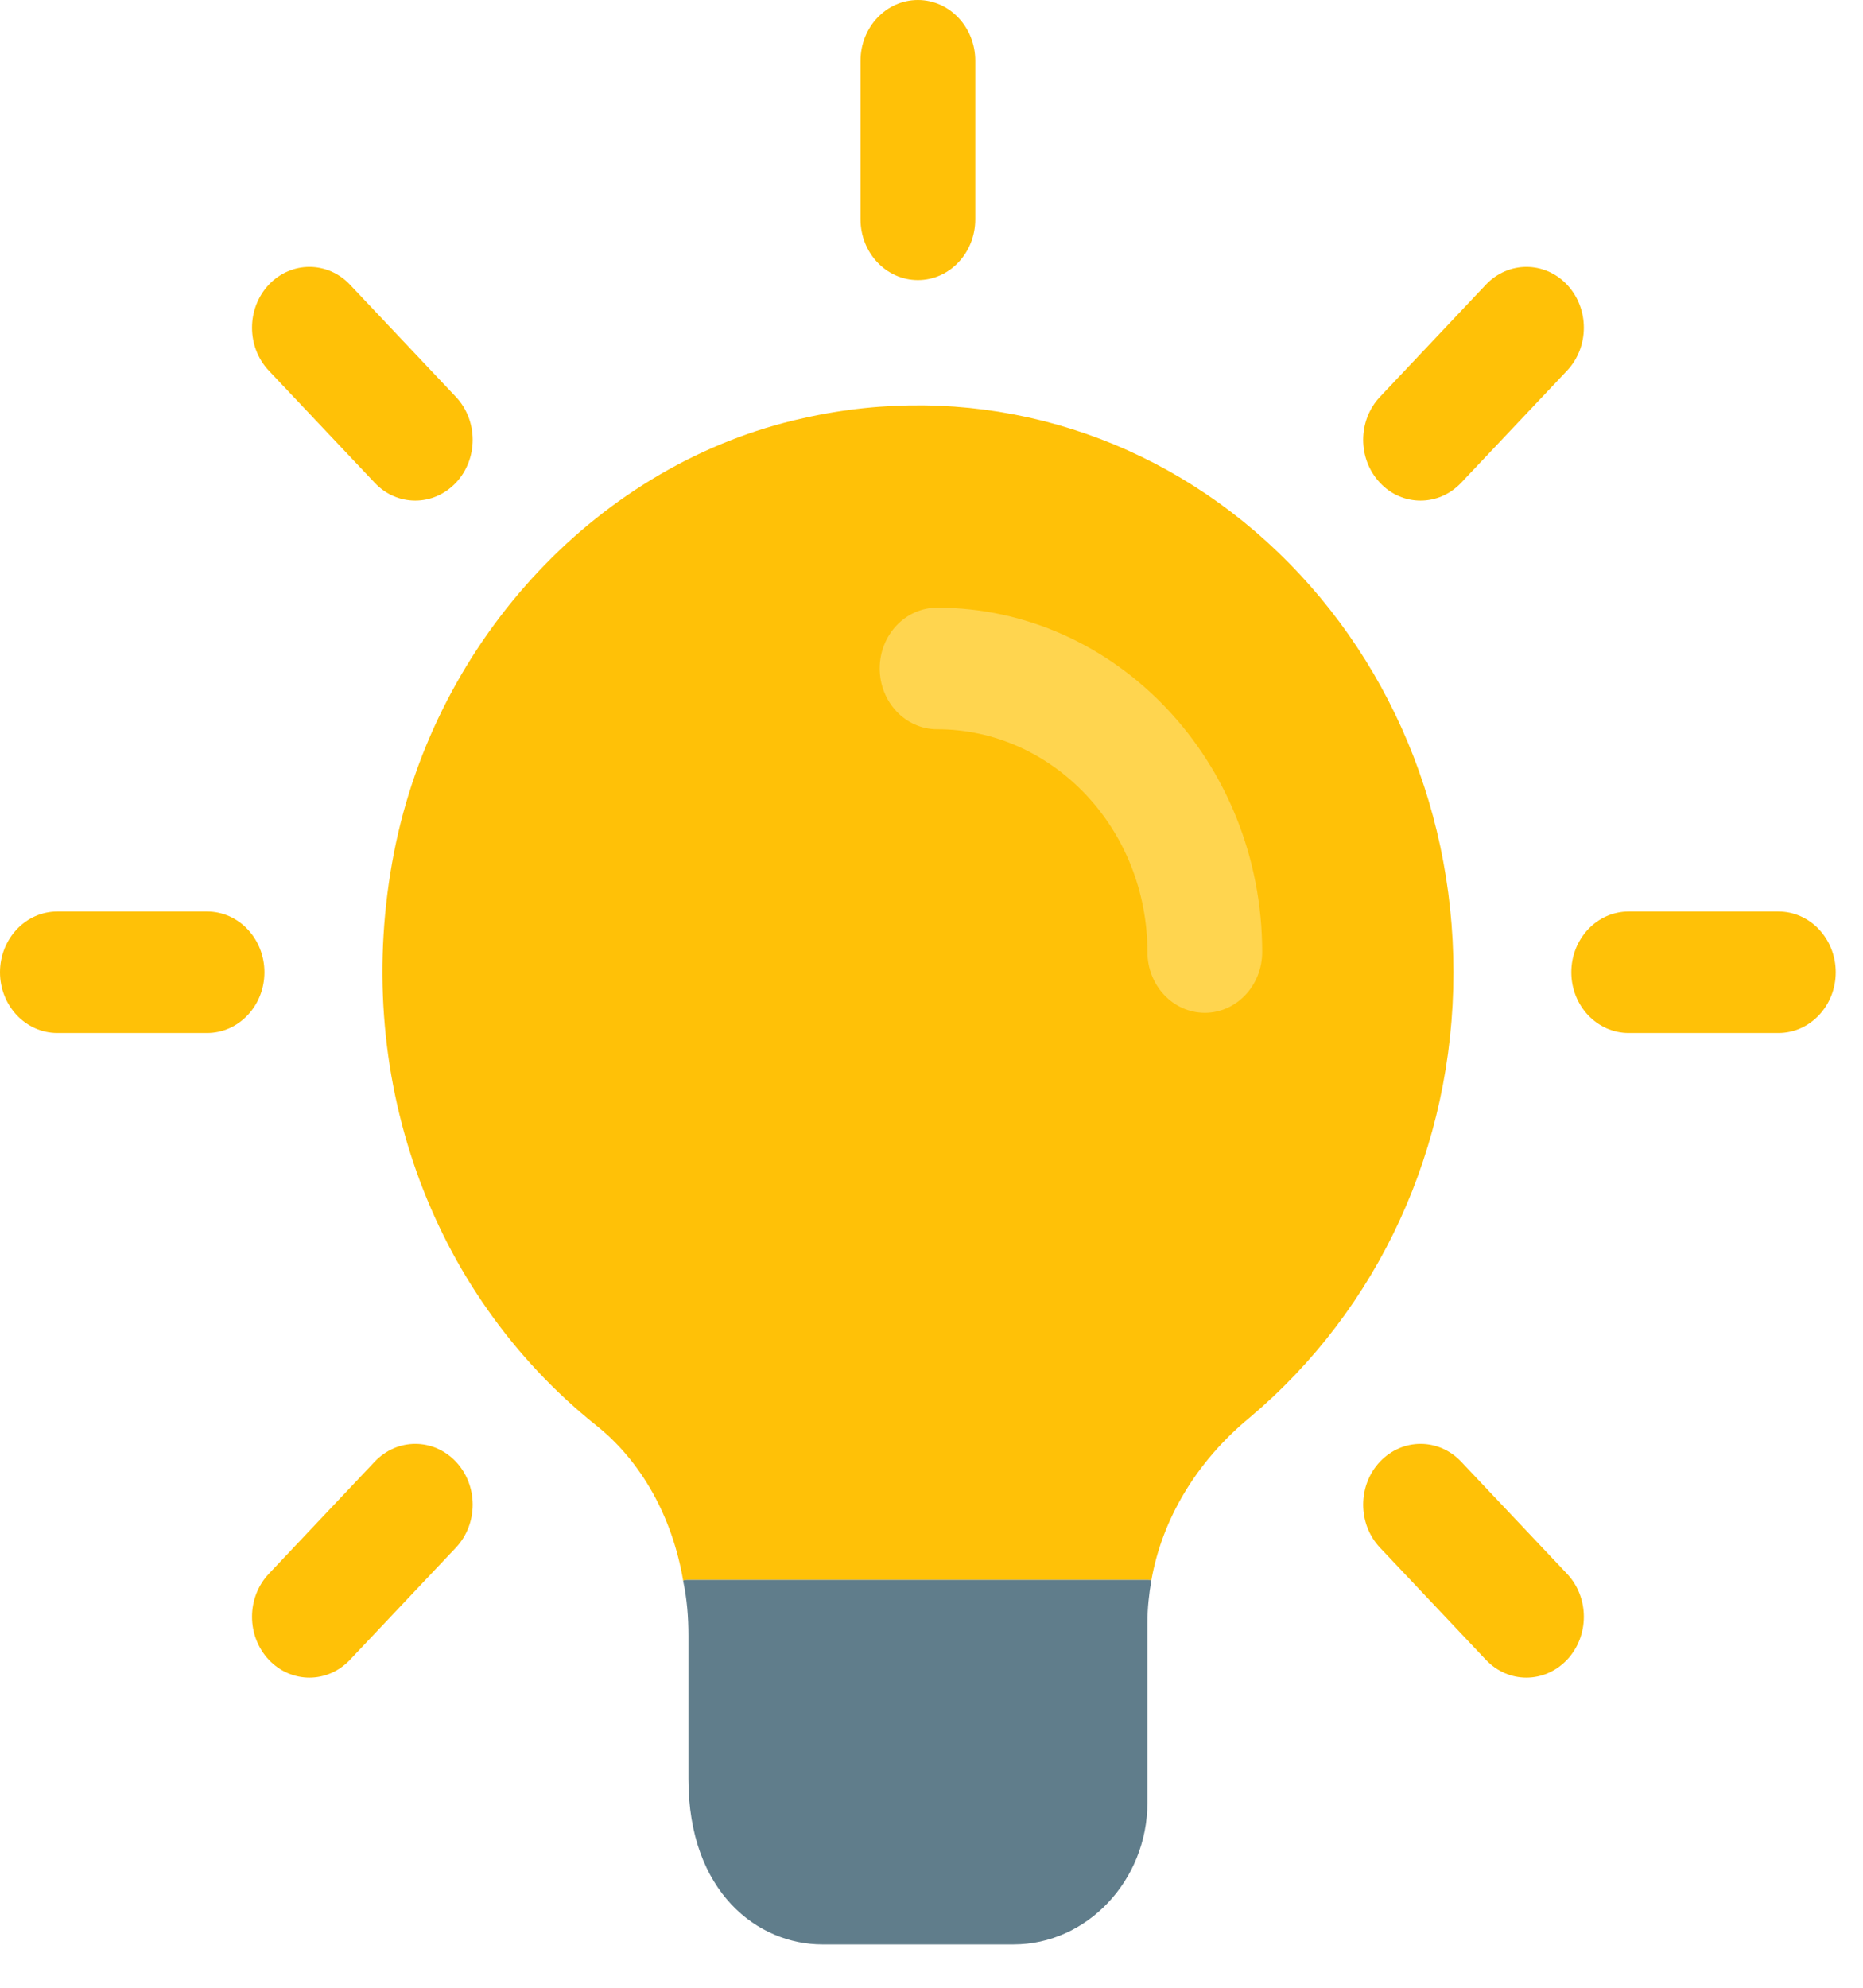 <svg width="30" height="32" viewBox="0 0 30 32" fill="none" xmlns="http://www.w3.org/2000/svg">
<path d="M14.781 4.509C14.271 4.509 13.857 4.071 13.857 3.531V0.978C13.857 0.438 14.271 0 14.781 0C15.291 0 15.705 0.438 15.705 0.978V3.531C15.705 4.071 15.291 4.509 14.781 4.509Z" fill="#FFC107"/>
<path d="M22.875 8.059C22.638 8.059 22.402 7.964 22.222 7.772C21.861 7.39 21.861 6.771 22.222 6.389L23.927 4.583C24.288 4.201 24.873 4.201 25.234 4.583C25.595 4.966 25.595 5.585 25.234 5.967L23.529 7.772C23.348 7.963 23.111 8.059 22.875 8.059Z" fill="#FFC107"/>
<path d="M28.637 16.63H26.227C25.717 16.63 25.303 16.192 25.303 15.652C25.303 15.112 25.717 14.674 26.227 14.674H28.637C29.147 14.674 29.561 15.112 29.561 15.652C29.561 16.192 29.147 16.63 28.637 16.63Z" fill="#FFC107"/>
<path d="M24.579 27.007C24.343 27.007 24.107 26.911 23.927 26.72L22.222 24.915C21.861 24.532 21.861 23.913 22.222 23.531C22.583 23.149 23.168 23.149 23.529 23.531L25.234 25.336C25.595 25.718 25.595 26.337 25.234 26.72C25.052 26.911 24.816 27.007 24.579 27.007Z" fill="#FFC107"/>
<path d="M4.982 27.007C4.746 27.007 4.509 26.911 4.329 26.72C3.968 26.337 3.968 25.718 4.329 25.336L6.034 23.531C6.395 23.149 6.98 23.149 7.341 23.531C7.702 23.913 7.702 24.532 7.341 24.915L5.636 26.72C5.455 26.911 5.219 27.007 4.982 27.007Z" fill="#FFC107"/>
<path d="M3.334 16.63H0.924C0.414 16.63 0 16.192 0 15.652C0 15.112 0.414 14.674 0.924 14.674H3.334C3.844 14.674 4.258 15.112 4.258 15.652C4.258 16.192 3.844 16.63 3.334 16.63Z" fill="#FFC107"/>
<path d="M6.687 8.059C6.45 8.059 6.214 7.964 6.034 7.772L4.329 5.967C3.968 5.585 3.968 4.966 4.329 4.583C4.69 4.201 5.275 4.201 5.636 4.583L7.341 6.389C7.702 6.771 7.702 7.39 7.341 7.772C7.159 7.963 6.923 8.059 6.687 8.059Z" fill="#FFC107"/>
<path d="M23.405 15.653C23.405 18.471 22.198 21.079 20.116 22.827C19.266 23.531 18.712 24.457 18.539 25.448C18.515 25.435 18.502 25.435 18.478 25.435H11.087C11.062 25.435 11.025 25.435 11.001 25.448C10.828 24.418 10.323 23.518 9.597 22.944C6.911 20.792 5.655 17.271 6.345 13.723C7.022 10.267 9.67 7.45 12.935 6.732C15.534 6.145 18.195 6.824 20.215 8.558C22.247 10.306 23.405 12.888 23.405 15.653Z" fill="#FFC107"/>
<path d="M18.539 25.447C18.502 25.668 18.477 25.89 18.477 26.125V29.02C18.477 30.272 17.504 31.303 16.321 31.303H13.242C12.207 31.303 11.086 30.468 11.086 28.642V26.334C11.086 26.034 11.062 25.734 11 25.447C11.025 25.434 11.062 25.434 11.086 25.434H18.477C18.502 25.434 18.514 25.434 18.539 25.447Z" fill="#607D8B"/>
<path d="M19.401 16.305C18.891 16.305 18.477 15.866 18.477 15.326C18.477 13.348 16.959 11.74 15.09 11.74C14.58 11.74 14.166 11.301 14.166 10.761C14.166 10.221 14.58 9.783 15.09 9.783C17.976 9.783 20.325 12.27 20.325 15.326C20.325 15.866 19.911 16.305 19.401 16.305Z" fill="#FFD54F"/>
</svg>
